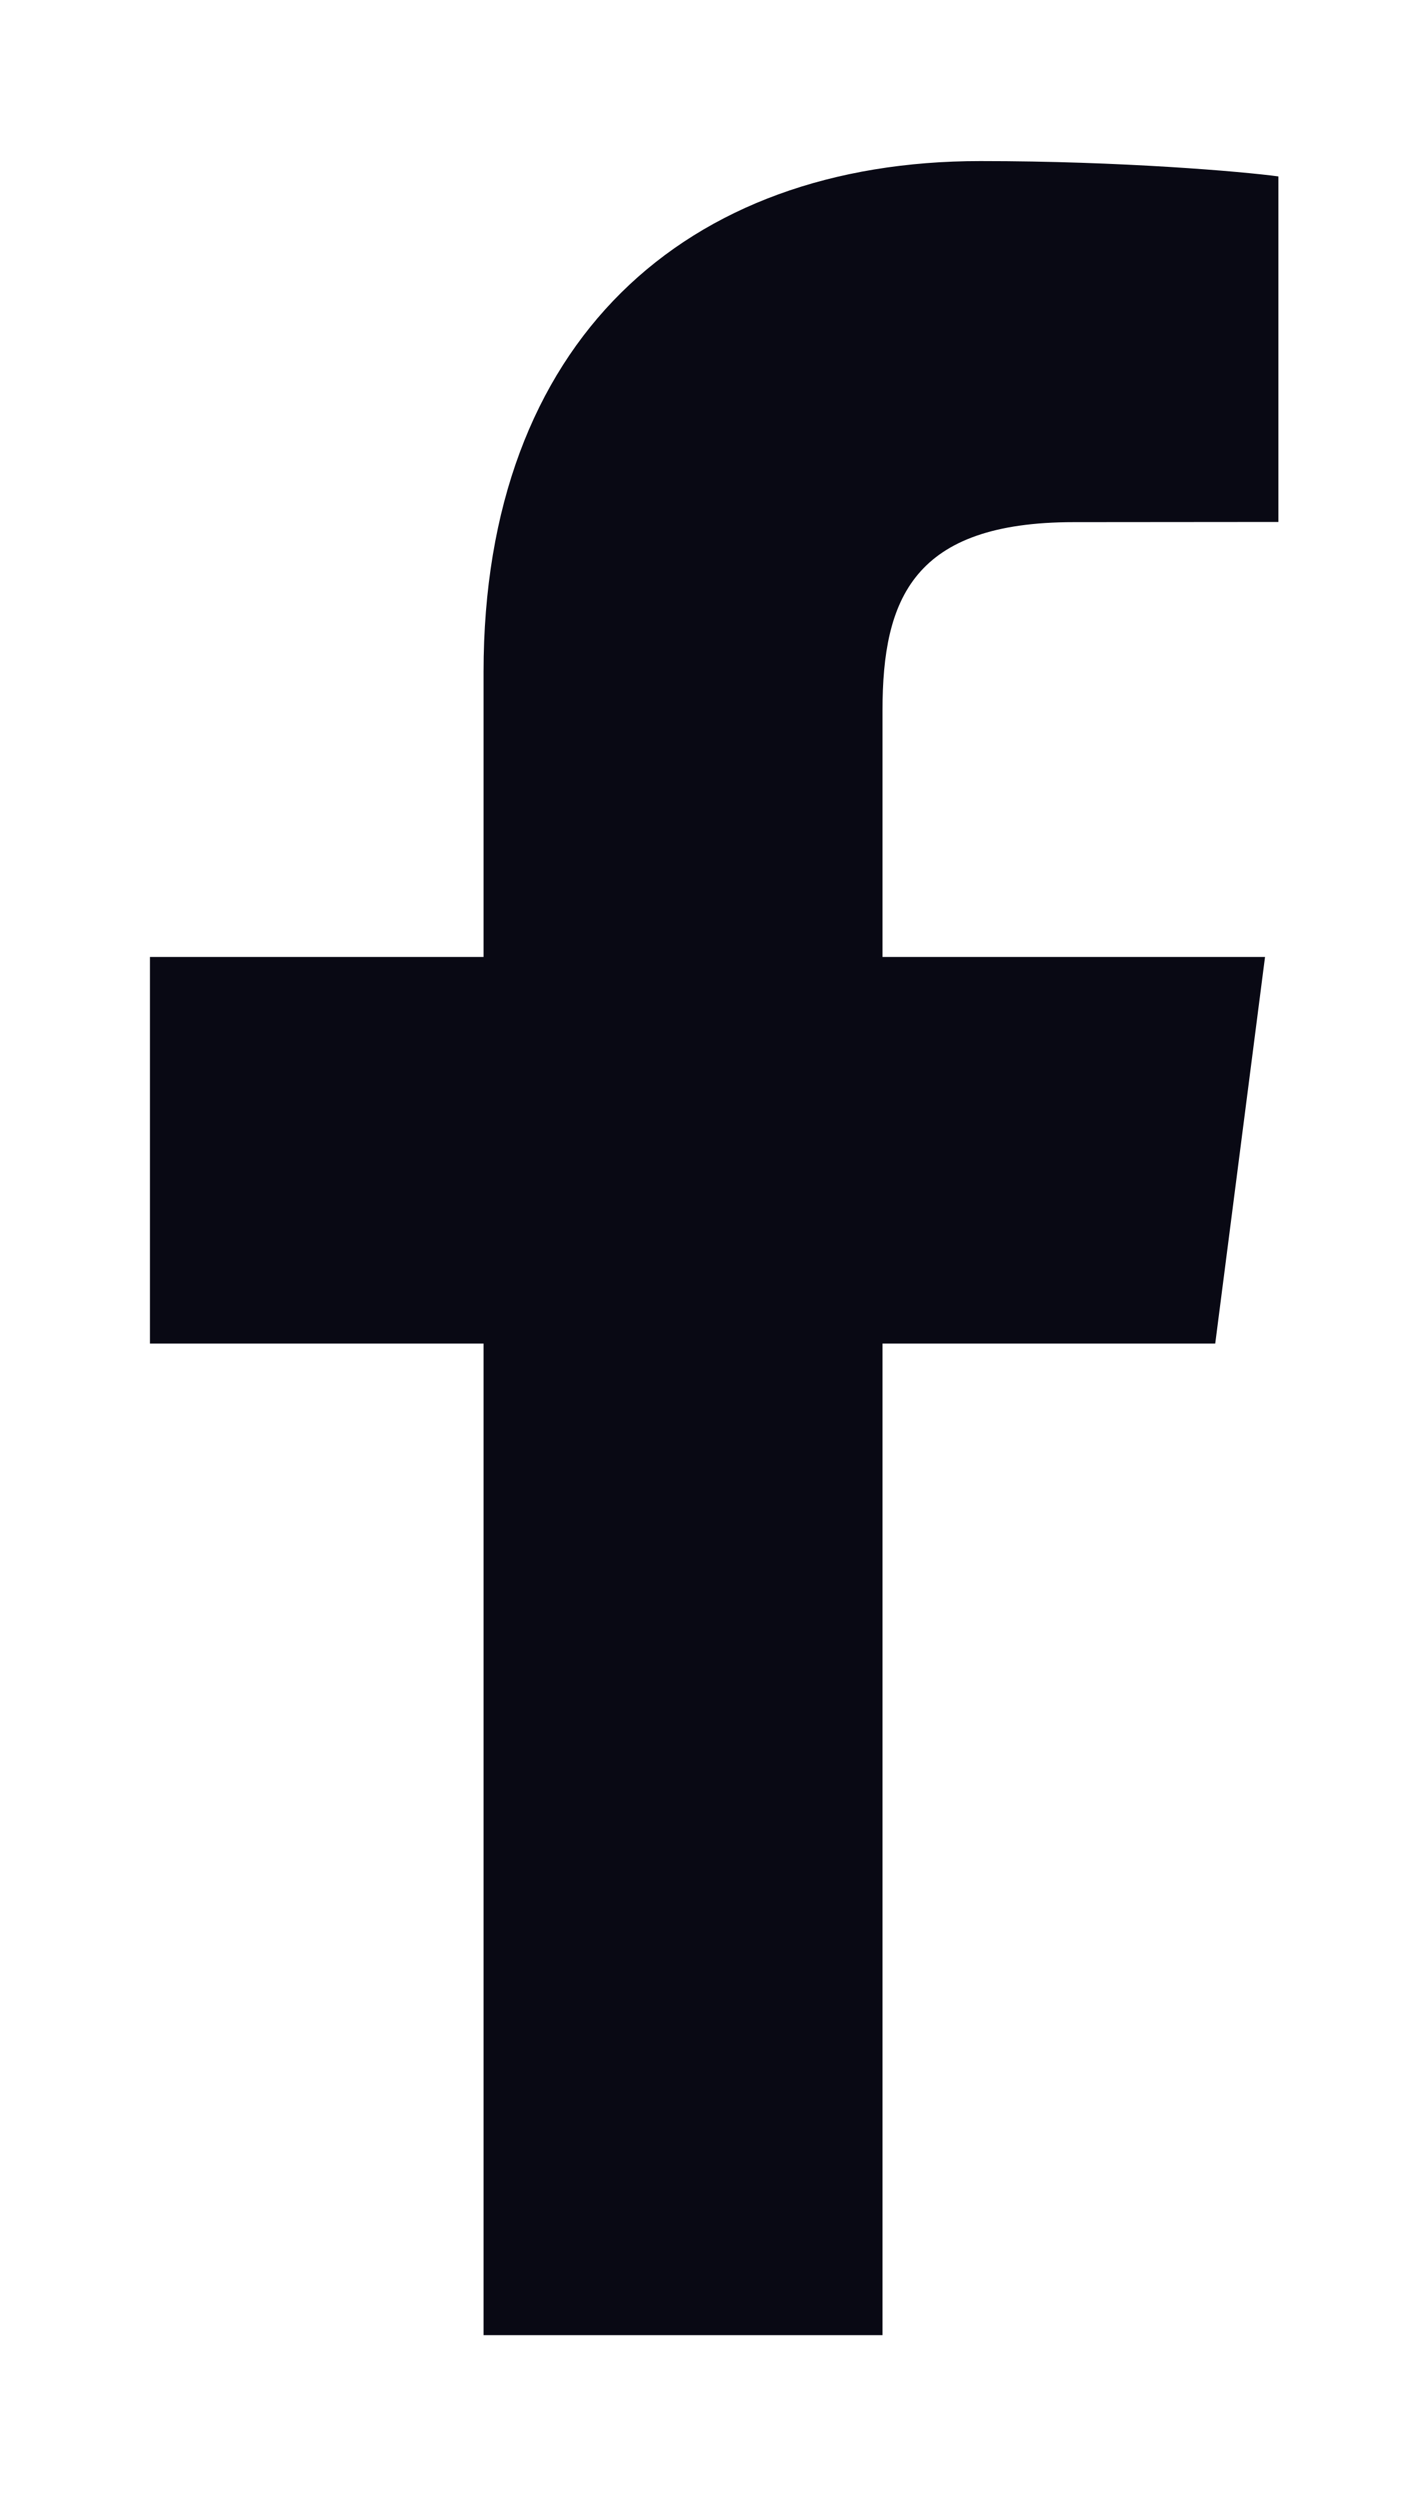 <svg width="8" height="14" viewBox="0 0 8 14" fill="none" xmlns="http://www.w3.org/2000/svg">
<path d="M2.709 13.077V7.524H0.84V5.359H2.709V3.763C2.709 1.911 3.84 0.902 5.492 0.902C6.284 0.902 6.964 0.961 7.162 0.988V2.923L6.016 2.924C5.118 2.924 4.944 3.351 4.944 3.978V5.359H7.087L6.808 7.524H4.944V13.077H2.709Z" fill="#090914"/>
</svg>
